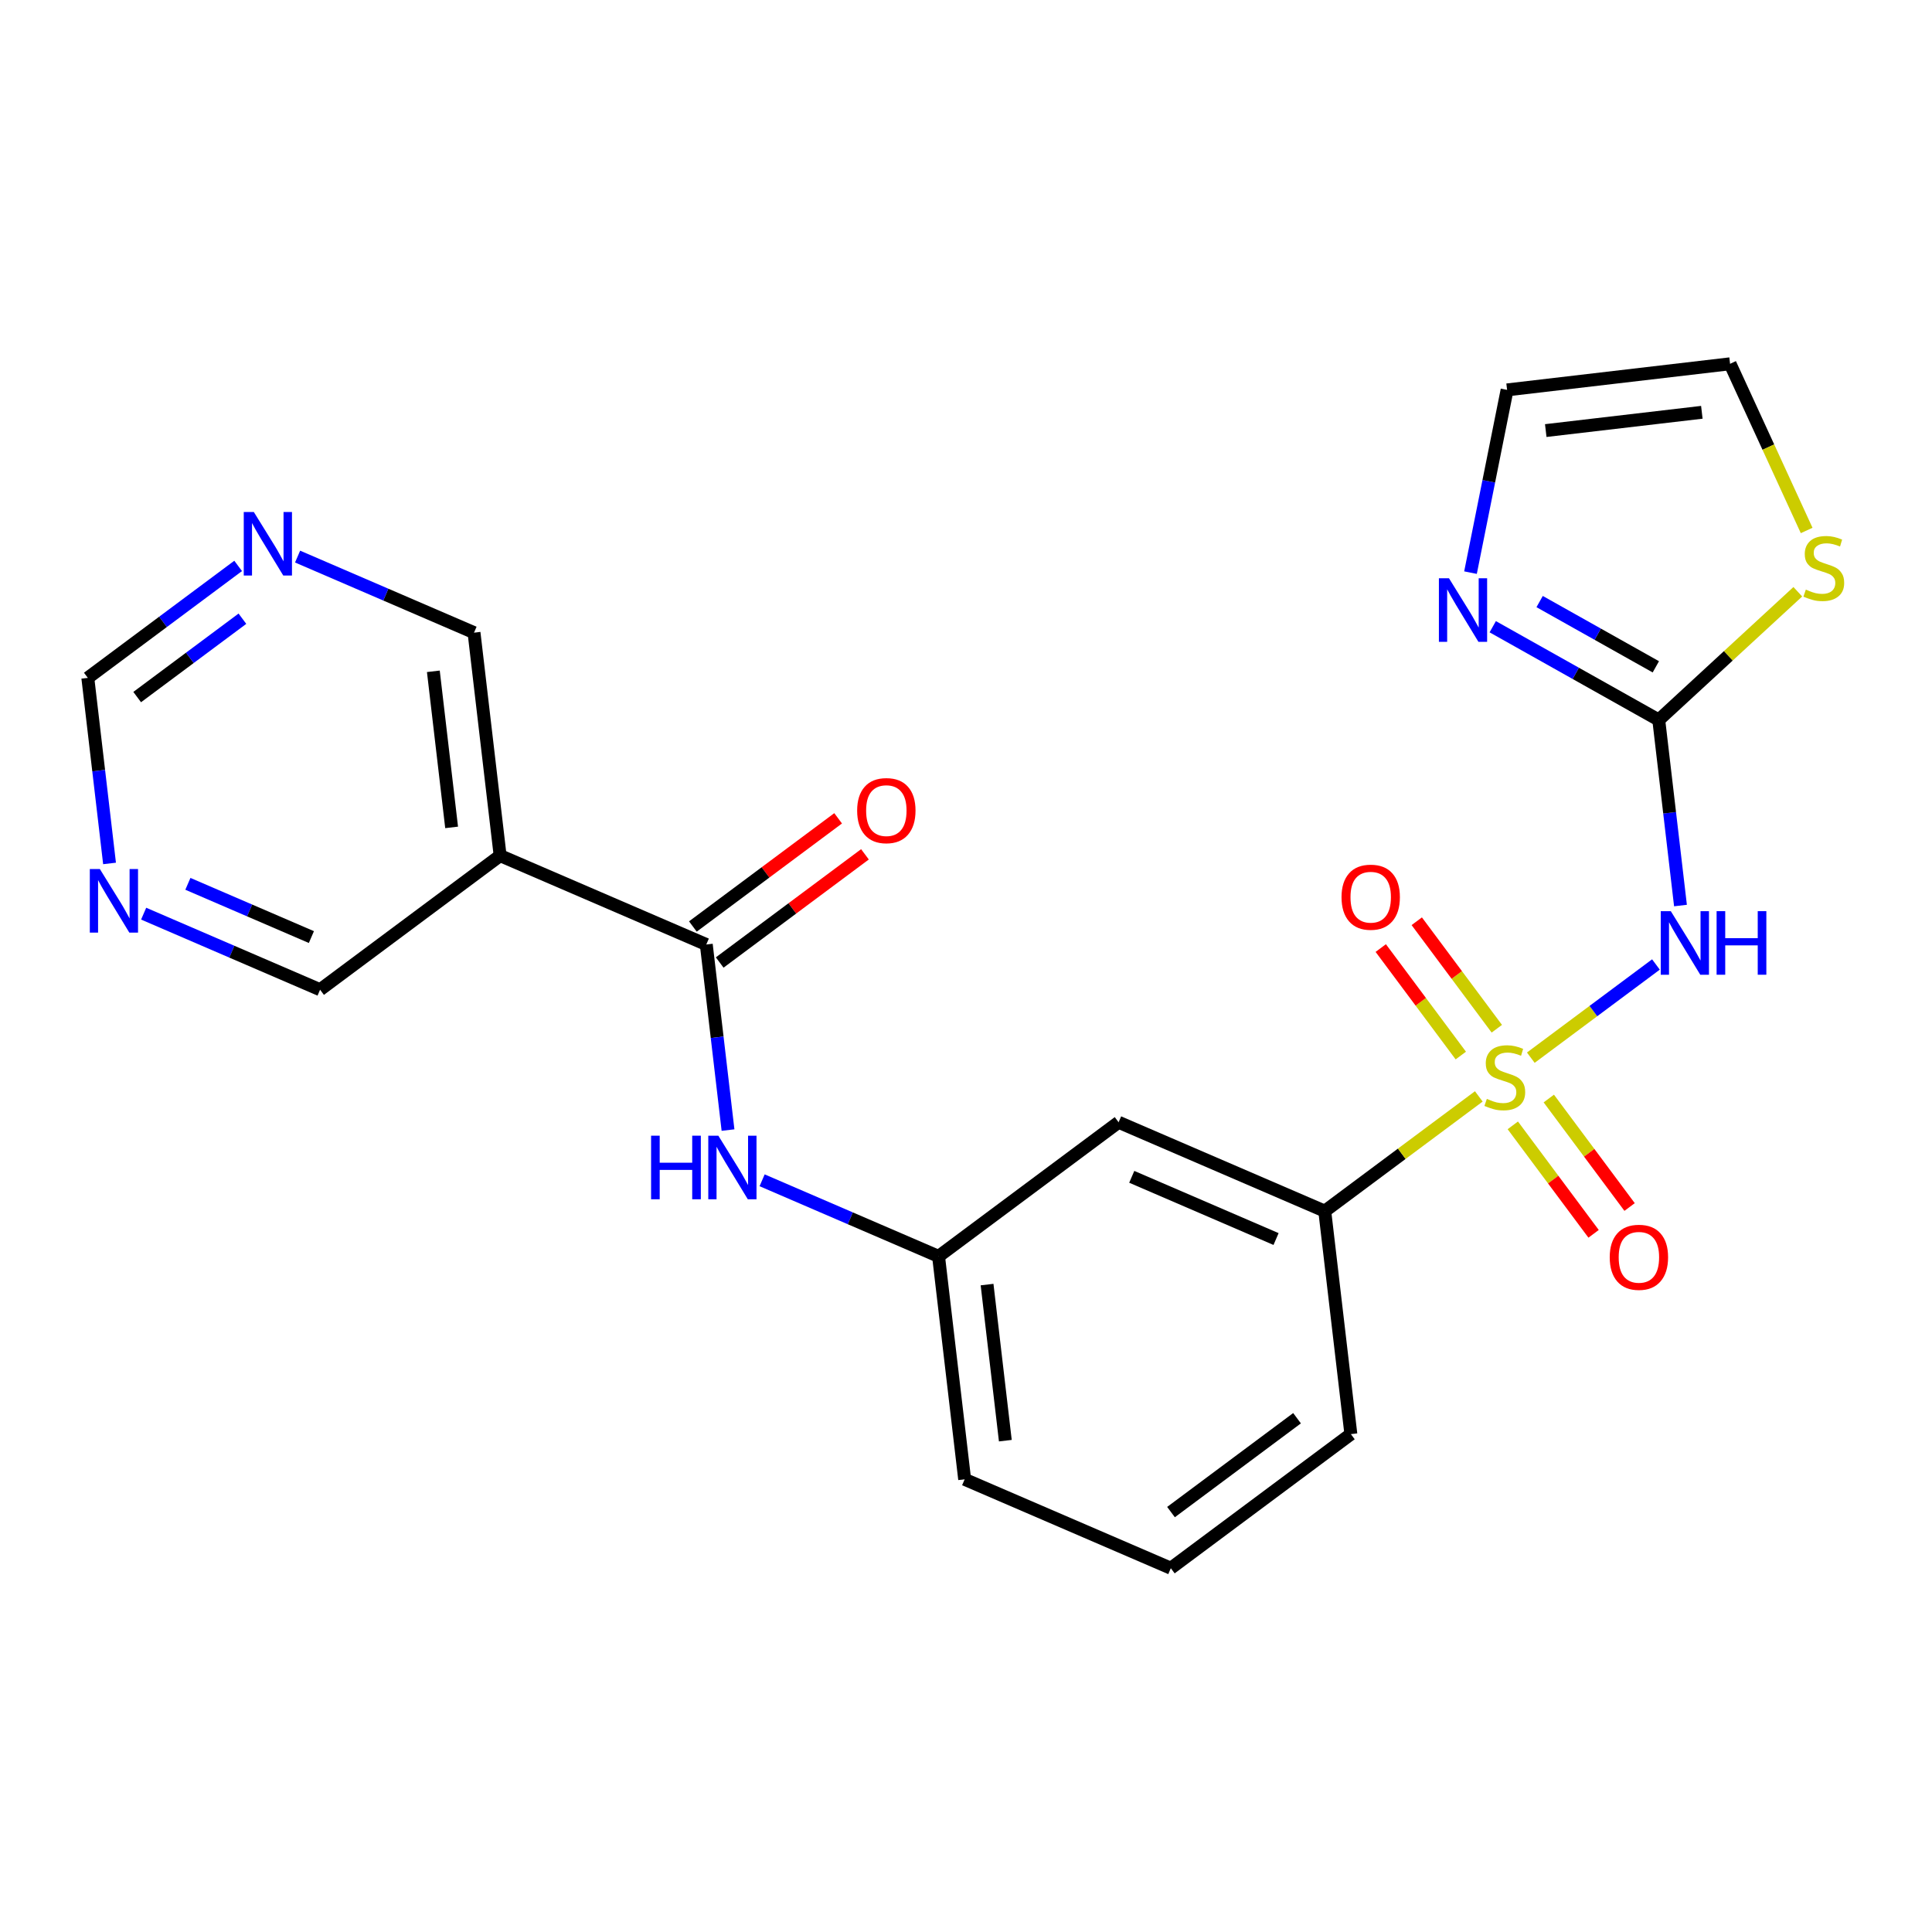 <?xml version='1.0' encoding='iso-8859-1'?>
<svg version='1.1' baseProfile='full'
              xmlns='http://www.w3.org/2000/svg'
                      xmlns:rdkit='http://www.rdkit.org/xml'
                      xmlns:xlink='http://www.w3.org/1999/xlink'
                  xml:space='preserve'
width='300px' height='300px' viewBox='0 0 300 300'>
<!-- END OF HEADER -->
<rect style='opacity:1.0;fill:#FFFFFF;stroke:none' width='300' height='300' x='0' y='0'> </rect>
<rect style='opacity:1.0;fill:#FFFFFF;stroke:none' width='300' height='300' x='0' y='0'> </rect>
<path class='bond-0 atom-0 atom-1' d='M 130.145,127.068 L 118.867,135.467' style='fill:none;fill-rule:evenodd;stroke:#FF0000;stroke-width:2.0px;stroke-linecap:butt;stroke-linejoin:miter;stroke-opacity:1' />
<path class='bond-0 atom-0 atom-1' d='M 118.867,135.467 L 107.59,143.866' style='fill:none;fill-rule:evenodd;stroke:#000000;stroke-width:2.0px;stroke-linecap:butt;stroke-linejoin:miter;stroke-opacity:1' />
<path class='bond-0 atom-0 atom-1' d='M 134.309,132.659 L 123.032,141.058' style='fill:none;fill-rule:evenodd;stroke:#FF0000;stroke-width:2.0px;stroke-linecap:butt;stroke-linejoin:miter;stroke-opacity:1' />
<path class='bond-0 atom-0 atom-1' d='M 123.032,141.058 L 111.754,149.458' style='fill:none;fill-rule:evenodd;stroke:#000000;stroke-width:2.0px;stroke-linecap:butt;stroke-linejoin:miter;stroke-opacity:1' />
<path class='bond-1 atom-1 atom-2' d='M 109.672,146.662 L 111.359,161.07' style='fill:none;fill-rule:evenodd;stroke:#000000;stroke-width:2.0px;stroke-linecap:butt;stroke-linejoin:miter;stroke-opacity:1' />
<path class='bond-1 atom-1 atom-2' d='M 111.359,161.07 L 113.046,175.478' style='fill:none;fill-rule:evenodd;stroke:#0000FF;stroke-width:2.0px;stroke-linecap:butt;stroke-linejoin:miter;stroke-opacity:1' />
<path class='bond-17 atom-1 atom-18' d='M 109.672,146.662 L 77.66,132.861' style='fill:none;fill-rule:evenodd;stroke:#000000;stroke-width:2.0px;stroke-linecap:butt;stroke-linejoin:miter;stroke-opacity:1' />
<path class='bond-2 atom-2 atom-3' d='M 118.341,183.275 L 132.04,189.181' style='fill:none;fill-rule:evenodd;stroke:#0000FF;stroke-width:2.0px;stroke-linecap:butt;stroke-linejoin:miter;stroke-opacity:1' />
<path class='bond-2 atom-2 atom-3' d='M 132.04,189.181 L 145.738,195.086' style='fill:none;fill-rule:evenodd;stroke:#000000;stroke-width:2.0px;stroke-linecap:butt;stroke-linejoin:miter;stroke-opacity:1' />
<path class='bond-3 atom-3 atom-4' d='M 145.738,195.086 L 149.792,229.71' style='fill:none;fill-rule:evenodd;stroke:#000000;stroke-width:2.0px;stroke-linecap:butt;stroke-linejoin:miter;stroke-opacity:1' />
<path class='bond-3 atom-3 atom-4' d='M 153.271,199.469 L 156.108,223.706' style='fill:none;fill-rule:evenodd;stroke:#000000;stroke-width:2.0px;stroke-linecap:butt;stroke-linejoin:miter;stroke-opacity:1' />
<path class='bond-23 atom-17 atom-3' d='M 173.696,174.264 L 145.738,195.086' style='fill:none;fill-rule:evenodd;stroke:#000000;stroke-width:2.0px;stroke-linecap:butt;stroke-linejoin:miter;stroke-opacity:1' />
<path class='bond-4 atom-4 atom-5' d='M 149.792,229.71 L 181.804,243.511' style='fill:none;fill-rule:evenodd;stroke:#000000;stroke-width:2.0px;stroke-linecap:butt;stroke-linejoin:miter;stroke-opacity:1' />
<path class='bond-5 atom-5 atom-6' d='M 181.804,243.511 L 209.762,222.689' style='fill:none;fill-rule:evenodd;stroke:#000000;stroke-width:2.0px;stroke-linecap:butt;stroke-linejoin:miter;stroke-opacity:1' />
<path class='bond-5 atom-5 atom-6' d='M 181.833,234.796 L 201.404,220.22' style='fill:none;fill-rule:evenodd;stroke:#000000;stroke-width:2.0px;stroke-linecap:butt;stroke-linejoin:miter;stroke-opacity:1' />
<path class='bond-6 atom-6 atom-7' d='M 209.762,222.689 L 205.708,188.065' style='fill:none;fill-rule:evenodd;stroke:#000000;stroke-width:2.0px;stroke-linecap:butt;stroke-linejoin:miter;stroke-opacity:1' />
<path class='bond-7 atom-7 atom-8' d='M 205.708,188.065 L 217.668,179.157' style='fill:none;fill-rule:evenodd;stroke:#000000;stroke-width:2.0px;stroke-linecap:butt;stroke-linejoin:miter;stroke-opacity:1' />
<path class='bond-7 atom-7 atom-8' d='M 217.668,179.157 L 229.629,170.249' style='fill:none;fill-rule:evenodd;stroke:#CCCC00;stroke-width:2.0px;stroke-linecap:butt;stroke-linejoin:miter;stroke-opacity:1' />
<path class='bond-16 atom-7 atom-17' d='M 205.708,188.065 L 173.696,174.264' style='fill:none;fill-rule:evenodd;stroke:#000000;stroke-width:2.0px;stroke-linecap:butt;stroke-linejoin:miter;stroke-opacity:1' />
<path class='bond-16 atom-7 atom-17' d='M 198.146,192.397 L 175.738,182.736' style='fill:none;fill-rule:evenodd;stroke:#000000;stroke-width:2.0px;stroke-linecap:butt;stroke-linejoin:miter;stroke-opacity:1' />
<path class='bond-8 atom-8 atom-9' d='M 234.907,174.745 L 241.179,183.166' style='fill:none;fill-rule:evenodd;stroke:#CCCC00;stroke-width:2.0px;stroke-linecap:butt;stroke-linejoin:miter;stroke-opacity:1' />
<path class='bond-8 atom-8 atom-9' d='M 241.179,183.166 L 247.452,191.588' style='fill:none;fill-rule:evenodd;stroke:#FF0000;stroke-width:2.0px;stroke-linecap:butt;stroke-linejoin:miter;stroke-opacity:1' />
<path class='bond-8 atom-8 atom-9' d='M 240.498,170.58 L 246.771,179.002' style='fill:none;fill-rule:evenodd;stroke:#CCCC00;stroke-width:2.0px;stroke-linecap:butt;stroke-linejoin:miter;stroke-opacity:1' />
<path class='bond-8 atom-8 atom-9' d='M 246.771,179.002 L 253.043,187.424' style='fill:none;fill-rule:evenodd;stroke:#FF0000;stroke-width:2.0px;stroke-linecap:butt;stroke-linejoin:miter;stroke-opacity:1' />
<path class='bond-9 atom-8 atom-10' d='M 232.425,159.74 L 226.21,151.395' style='fill:none;fill-rule:evenodd;stroke:#CCCC00;stroke-width:2.0px;stroke-linecap:butt;stroke-linejoin:miter;stroke-opacity:1' />
<path class='bond-9 atom-8 atom-10' d='M 226.21,151.395 L 219.994,143.05' style='fill:none;fill-rule:evenodd;stroke:#FF0000;stroke-width:2.0px;stroke-linecap:butt;stroke-linejoin:miter;stroke-opacity:1' />
<path class='bond-9 atom-8 atom-10' d='M 226.833,163.904 L 220.618,155.559' style='fill:none;fill-rule:evenodd;stroke:#CCCC00;stroke-width:2.0px;stroke-linecap:butt;stroke-linejoin:miter;stroke-opacity:1' />
<path class='bond-9 atom-8 atom-10' d='M 220.618,155.559 L 214.403,147.214' style='fill:none;fill-rule:evenodd;stroke:#FF0000;stroke-width:2.0px;stroke-linecap:butt;stroke-linejoin:miter;stroke-opacity:1' />
<path class='bond-10 atom-8 atom-11' d='M 237.703,164.236 L 247.418,157' style='fill:none;fill-rule:evenodd;stroke:#CCCC00;stroke-width:2.0px;stroke-linecap:butt;stroke-linejoin:miter;stroke-opacity:1' />
<path class='bond-10 atom-8 atom-11' d='M 247.418,157 L 257.134,149.764' style='fill:none;fill-rule:evenodd;stroke:#0000FF;stroke-width:2.0px;stroke-linecap:butt;stroke-linejoin:miter;stroke-opacity:1' />
<path class='bond-11 atom-11 atom-12' d='M 260.944,140.612 L 259.257,126.204' style='fill:none;fill-rule:evenodd;stroke:#0000FF;stroke-width:2.0px;stroke-linecap:butt;stroke-linejoin:miter;stroke-opacity:1' />
<path class='bond-11 atom-11 atom-12' d='M 259.257,126.204 L 257.57,111.796' style='fill:none;fill-rule:evenodd;stroke:#000000;stroke-width:2.0px;stroke-linecap:butt;stroke-linejoin:miter;stroke-opacity:1' />
<path class='bond-12 atom-12 atom-13' d='M 257.57,111.796 L 244.681,104.556' style='fill:none;fill-rule:evenodd;stroke:#000000;stroke-width:2.0px;stroke-linecap:butt;stroke-linejoin:miter;stroke-opacity:1' />
<path class='bond-12 atom-12 atom-13' d='M 244.681,104.556 L 231.792,97.317' style='fill:none;fill-rule:evenodd;stroke:#0000FF;stroke-width:2.0px;stroke-linecap:butt;stroke-linejoin:miter;stroke-opacity:1' />
<path class='bond-12 atom-12 atom-13' d='M 257.118,103.545 L 248.095,98.478' style='fill:none;fill-rule:evenodd;stroke:#000000;stroke-width:2.0px;stroke-linecap:butt;stroke-linejoin:miter;stroke-opacity:1' />
<path class='bond-12 atom-12 atom-13' d='M 248.095,98.478 L 239.073,93.41' style='fill:none;fill-rule:evenodd;stroke:#0000FF;stroke-width:2.0px;stroke-linecap:butt;stroke-linejoin:miter;stroke-opacity:1' />
<path class='bond-25 atom-16 atom-12' d='M 279.162,91.887 L 268.366,101.842' style='fill:none;fill-rule:evenodd;stroke:#CCCC00;stroke-width:2.0px;stroke-linecap:butt;stroke-linejoin:miter;stroke-opacity:1' />
<path class='bond-25 atom-16 atom-12' d='M 268.366,101.842 L 257.57,111.796' style='fill:none;fill-rule:evenodd;stroke:#000000;stroke-width:2.0px;stroke-linecap:butt;stroke-linejoin:miter;stroke-opacity:1' />
<path class='bond-13 atom-13 atom-14' d='M 228.339,88.917 L 231.179,74.73' style='fill:none;fill-rule:evenodd;stroke:#0000FF;stroke-width:2.0px;stroke-linecap:butt;stroke-linejoin:miter;stroke-opacity:1' />
<path class='bond-13 atom-13 atom-14' d='M 231.179,74.73 L 234.02,60.543' style='fill:none;fill-rule:evenodd;stroke:#000000;stroke-width:2.0px;stroke-linecap:butt;stroke-linejoin:miter;stroke-opacity:1' />
<path class='bond-14 atom-14 atom-15' d='M 234.02,60.543 L 268.644,56.489' style='fill:none;fill-rule:evenodd;stroke:#000000;stroke-width:2.0px;stroke-linecap:butt;stroke-linejoin:miter;stroke-opacity:1' />
<path class='bond-14 atom-14 atom-15' d='M 240.024,66.859 L 264.261,64.022' style='fill:none;fill-rule:evenodd;stroke:#000000;stroke-width:2.0px;stroke-linecap:butt;stroke-linejoin:miter;stroke-opacity:1' />
<path class='bond-15 atom-15 atom-16' d='M 268.644,56.489 L 274.59,69.43' style='fill:none;fill-rule:evenodd;stroke:#000000;stroke-width:2.0px;stroke-linecap:butt;stroke-linejoin:miter;stroke-opacity:1' />
<path class='bond-15 atom-15 atom-16' d='M 274.59,69.43 L 280.536,82.371' style='fill:none;fill-rule:evenodd;stroke:#CCCC00;stroke-width:2.0px;stroke-linecap:butt;stroke-linejoin:miter;stroke-opacity:1' />
<path class='bond-18 atom-18 atom-19' d='M 77.66,132.861 L 73.606,98.237' style='fill:none;fill-rule:evenodd;stroke:#000000;stroke-width:2.0px;stroke-linecap:butt;stroke-linejoin:miter;stroke-opacity:1' />
<path class='bond-18 atom-18 atom-19' d='M 70.127,128.478 L 67.29,104.241' style='fill:none;fill-rule:evenodd;stroke:#000000;stroke-width:2.0px;stroke-linecap:butt;stroke-linejoin:miter;stroke-opacity:1' />
<path class='bond-24 atom-23 atom-18' d='M 49.702,153.683 L 77.66,132.861' style='fill:none;fill-rule:evenodd;stroke:#000000;stroke-width:2.0px;stroke-linecap:butt;stroke-linejoin:miter;stroke-opacity:1' />
<path class='bond-19 atom-19 atom-20' d='M 73.606,98.237 L 59.908,92.331' style='fill:none;fill-rule:evenodd;stroke:#000000;stroke-width:2.0px;stroke-linecap:butt;stroke-linejoin:miter;stroke-opacity:1' />
<path class='bond-19 atom-19 atom-20' d='M 59.908,92.331 L 46.21,86.426' style='fill:none;fill-rule:evenodd;stroke:#0000FF;stroke-width:2.0px;stroke-linecap:butt;stroke-linejoin:miter;stroke-opacity:1' />
<path class='bond-20 atom-20 atom-21' d='M 36.979,87.874 L 25.308,96.566' style='fill:none;fill-rule:evenodd;stroke:#0000FF;stroke-width:2.0px;stroke-linecap:butt;stroke-linejoin:miter;stroke-opacity:1' />
<path class='bond-20 atom-20 atom-21' d='M 25.308,96.566 L 13.636,105.259' style='fill:none;fill-rule:evenodd;stroke:#000000;stroke-width:2.0px;stroke-linecap:butt;stroke-linejoin:miter;stroke-opacity:1' />
<path class='bond-20 atom-20 atom-21' d='M 37.642,96.073 L 29.472,102.158' style='fill:none;fill-rule:evenodd;stroke:#0000FF;stroke-width:2.0px;stroke-linecap:butt;stroke-linejoin:miter;stroke-opacity:1' />
<path class='bond-20 atom-20 atom-21' d='M 29.472,102.158 L 21.302,108.242' style='fill:none;fill-rule:evenodd;stroke:#000000;stroke-width:2.0px;stroke-linecap:butt;stroke-linejoin:miter;stroke-opacity:1' />
<path class='bond-21 atom-21 atom-22' d='M 13.636,105.259 L 15.323,119.667' style='fill:none;fill-rule:evenodd;stroke:#000000;stroke-width:2.0px;stroke-linecap:butt;stroke-linejoin:miter;stroke-opacity:1' />
<path class='bond-21 atom-21 atom-22' d='M 15.323,119.667 L 17.01,134.075' style='fill:none;fill-rule:evenodd;stroke:#0000FF;stroke-width:2.0px;stroke-linecap:butt;stroke-linejoin:miter;stroke-opacity:1' />
<path class='bond-22 atom-22 atom-23' d='M 22.306,141.872 L 36.004,147.778' style='fill:none;fill-rule:evenodd;stroke:#0000FF;stroke-width:2.0px;stroke-linecap:butt;stroke-linejoin:miter;stroke-opacity:1' />
<path class='bond-22 atom-22 atom-23' d='M 36.004,147.778 L 49.702,153.683' style='fill:none;fill-rule:evenodd;stroke:#000000;stroke-width:2.0px;stroke-linecap:butt;stroke-linejoin:miter;stroke-opacity:1' />
<path class='bond-22 atom-22 atom-23' d='M 29.175,137.241 L 38.764,141.375' style='fill:none;fill-rule:evenodd;stroke:#0000FF;stroke-width:2.0px;stroke-linecap:butt;stroke-linejoin:miter;stroke-opacity:1' />
<path class='bond-22 atom-22 atom-23' d='M 38.764,141.375 L 48.353,145.509' style='fill:none;fill-rule:evenodd;stroke:#000000;stroke-width:2.0px;stroke-linecap:butt;stroke-linejoin:miter;stroke-opacity:1' />
<path  class='atom-0' d='M 133.098 125.867
Q 133.098 123.497, 134.27 122.172
Q 135.441 120.847, 137.63 120.847
Q 139.819 120.847, 140.991 122.172
Q 142.162 123.497, 142.162 125.867
Q 142.162 128.265, 140.977 129.632
Q 139.791 130.985, 137.63 130.985
Q 135.455 130.985, 134.27 129.632
Q 133.098 128.279, 133.098 125.867
M 137.63 129.869
Q 139.136 129.869, 139.945 128.865
Q 140.768 127.847, 140.768 125.867
Q 140.768 123.929, 139.945 122.953
Q 139.136 121.963, 137.63 121.963
Q 136.124 121.963, 135.301 122.939
Q 134.493 123.915, 134.493 125.867
Q 134.493 127.861, 135.301 128.865
Q 136.124 129.869, 137.63 129.869
' fill='#FF0000'/>
<path  class='atom-2' d='M 101.1 176.349
L 102.438 176.349
L 102.438 180.546
L 107.486 180.546
L 107.486 176.349
L 108.825 176.349
L 108.825 186.222
L 107.486 186.222
L 107.486 181.662
L 102.438 181.662
L 102.438 186.222
L 101.1 186.222
L 101.1 176.349
' fill='#0000FF'/>
<path  class='atom-2' d='M 111.544 176.349
L 114.779 181.578
Q 115.099 182.094, 115.615 183.028
Q 116.131 183.963, 116.159 184.018
L 116.159 176.349
L 117.47 176.349
L 117.47 186.222
L 116.117 186.222
L 112.645 180.505
Q 112.241 179.835, 111.809 179.068
Q 111.39 178.301, 111.265 178.064
L 111.265 186.222
L 109.982 186.222
L 109.982 176.349
L 111.544 176.349
' fill='#0000FF'/>
<path  class='atom-8' d='M 230.877 170.631
Q 230.989 170.673, 231.449 170.868
Q 231.909 171.063, 232.411 171.189
Q 232.927 171.3, 233.429 171.3
Q 234.363 171.3, 234.907 170.854
Q 235.451 170.394, 235.451 169.599
Q 235.451 169.055, 235.172 168.72
Q 234.907 168.386, 234.489 168.204
Q 234.07 168.023, 233.373 167.814
Q 232.495 167.549, 231.965 167.298
Q 231.449 167.047, 231.072 166.517
Q 230.71 165.987, 230.71 165.095
Q 230.71 163.854, 231.546 163.087
Q 232.397 162.32, 234.07 162.32
Q 235.214 162.32, 236.51 162.864
L 236.19 163.938
Q 235.005 163.45, 234.112 163.45
Q 233.15 163.45, 232.62 163.854
Q 232.09 164.244, 232.104 164.928
Q 232.104 165.457, 232.369 165.778
Q 232.648 166.099, 233.038 166.28
Q 233.443 166.461, 234.112 166.671
Q 235.005 166.95, 235.534 167.228
Q 236.064 167.507, 236.441 168.079
Q 236.831 168.637, 236.831 169.599
Q 236.831 170.965, 235.911 171.704
Q 235.005 172.43, 233.485 172.43
Q 232.606 172.43, 231.937 172.234
Q 231.281 172.053, 230.501 171.732
L 230.877 170.631
' fill='#CCCC00'/>
<path  class='atom-9' d='M 249.957 195.228
Q 249.957 192.858, 251.128 191.533
Q 252.299 190.208, 254.488 190.208
Q 256.678 190.208, 257.849 191.533
Q 259.02 192.858, 259.02 195.228
Q 259.02 197.627, 257.835 198.993
Q 256.65 200.346, 254.488 200.346
Q 252.313 200.346, 251.128 198.993
Q 249.957 197.641, 249.957 195.228
M 254.488 199.23
Q 255.994 199.23, 256.803 198.226
Q 257.626 197.208, 257.626 195.228
Q 257.626 193.29, 256.803 192.314
Q 255.994 191.324, 254.488 191.324
Q 252.983 191.324, 252.16 192.3
Q 251.351 193.276, 251.351 195.228
Q 251.351 197.222, 252.16 198.226
Q 252.983 199.23, 254.488 199.23
' fill='#FF0000'/>
<path  class='atom-10' d='M 208.311 139.312
Q 208.311 136.942, 209.483 135.617
Q 210.654 134.292, 212.843 134.292
Q 215.032 134.292, 216.204 135.617
Q 217.375 136.942, 217.375 139.312
Q 217.375 141.711, 216.19 143.077
Q 215.005 144.43, 212.843 144.43
Q 210.668 144.43, 209.483 143.077
Q 208.311 141.725, 208.311 139.312
M 212.843 143.314
Q 214.349 143.314, 215.158 142.31
Q 215.981 141.292, 215.981 139.312
Q 215.981 137.374, 215.158 136.398
Q 214.349 135.408, 212.843 135.408
Q 211.337 135.408, 210.515 136.384
Q 209.706 137.36, 209.706 139.312
Q 209.706 141.306, 210.515 142.31
Q 211.337 143.314, 212.843 143.314
' fill='#FF0000'/>
<path  class='atom-11' d='M 259.442 141.484
L 262.677 146.713
Q 262.997 147.228, 263.513 148.163
Q 264.029 149.097, 264.057 149.153
L 264.057 141.484
L 265.368 141.484
L 265.368 151.356
L 264.015 151.356
L 260.543 145.639
Q 260.139 144.97, 259.707 144.203
Q 259.288 143.436, 259.163 143.199
L 259.163 151.356
L 257.88 151.356
L 257.88 141.484
L 259.442 141.484
' fill='#0000FF'/>
<path  class='atom-11' d='M 266.553 141.484
L 267.892 141.484
L 267.892 145.681
L 272.94 145.681
L 272.94 141.484
L 274.278 141.484
L 274.278 151.356
L 272.94 151.356
L 272.94 146.796
L 267.892 146.796
L 267.892 151.356
L 266.553 151.356
L 266.553 141.484
' fill='#0000FF'/>
<path  class='atom-13' d='M 224.994 89.788
L 228.229 95.017
Q 228.55 95.533, 229.065 96.468
Q 229.581 97.402, 229.609 97.457
L 229.609 89.788
L 230.92 89.788
L 230.92 99.661
L 229.567 99.661
L 226.095 93.944
Q 225.691 93.274, 225.259 92.507
Q 224.84 91.74, 224.715 91.503
L 224.715 99.661
L 223.432 99.661
L 223.432 89.788
L 224.994 89.788
' fill='#0000FF'/>
<path  class='atom-16' d='M 280.41 91.553
Q 280.521 91.595, 280.981 91.791
Q 281.441 91.986, 281.943 92.111
Q 282.459 92.223, 282.961 92.223
Q 283.896 92.223, 284.439 91.777
Q 284.983 91.317, 284.983 90.522
Q 284.983 89.978, 284.704 89.643
Q 284.439 89.308, 284.021 89.127
Q 283.603 88.946, 282.906 88.737
Q 282.027 88.472, 281.497 88.221
Q 280.981 87.97, 280.605 87.44
Q 280.242 86.91, 280.242 86.018
Q 280.242 84.777, 281.079 84.01
Q 281.929 83.243, 283.603 83.243
Q 284.746 83.243, 286.043 83.787
L 285.722 84.86
Q 284.537 84.372, 283.645 84.372
Q 282.682 84.372, 282.153 84.777
Q 281.623 85.167, 281.637 85.85
Q 281.637 86.38, 281.902 86.701
Q 282.18 87.022, 282.571 87.203
Q 282.975 87.384, 283.645 87.593
Q 284.537 87.872, 285.067 88.151
Q 285.597 88.43, 285.973 89.002
Q 286.364 89.559, 286.364 90.522
Q 286.364 91.888, 285.443 92.627
Q 284.537 93.352, 283.017 93.352
Q 282.139 93.352, 281.469 93.157
Q 280.814 92.976, 280.033 92.655
L 280.41 91.553
' fill='#CCCC00'/>
<path  class='atom-20' d='M 39.412 79.5
L 42.647 84.729
Q 42.968 85.245, 43.484 86.179
Q 44 87.113, 44.028 87.169
L 44.028 79.5
L 45.338 79.5
L 45.338 89.372
L 43.986 89.372
L 40.514 83.655
Q 40.109 82.986, 39.677 82.219
Q 39.259 81.452, 39.133 81.215
L 39.133 89.372
L 37.85 89.372
L 37.85 79.5
L 39.412 79.5
' fill='#0000FF'/>
<path  class='atom-22' d='M 15.508 134.946
L 18.743 140.175
Q 19.064 140.691, 19.58 141.625
Q 20.096 142.559, 20.123 142.615
L 20.123 134.946
L 21.434 134.946
L 21.434 144.818
L 20.082 144.818
L 16.61 139.101
Q 16.205 138.432, 15.773 137.665
Q 15.355 136.898, 15.229 136.661
L 15.229 144.818
L 13.946 144.818
L 13.946 134.946
L 15.508 134.946
' fill='#0000FF'/>
</svg>
